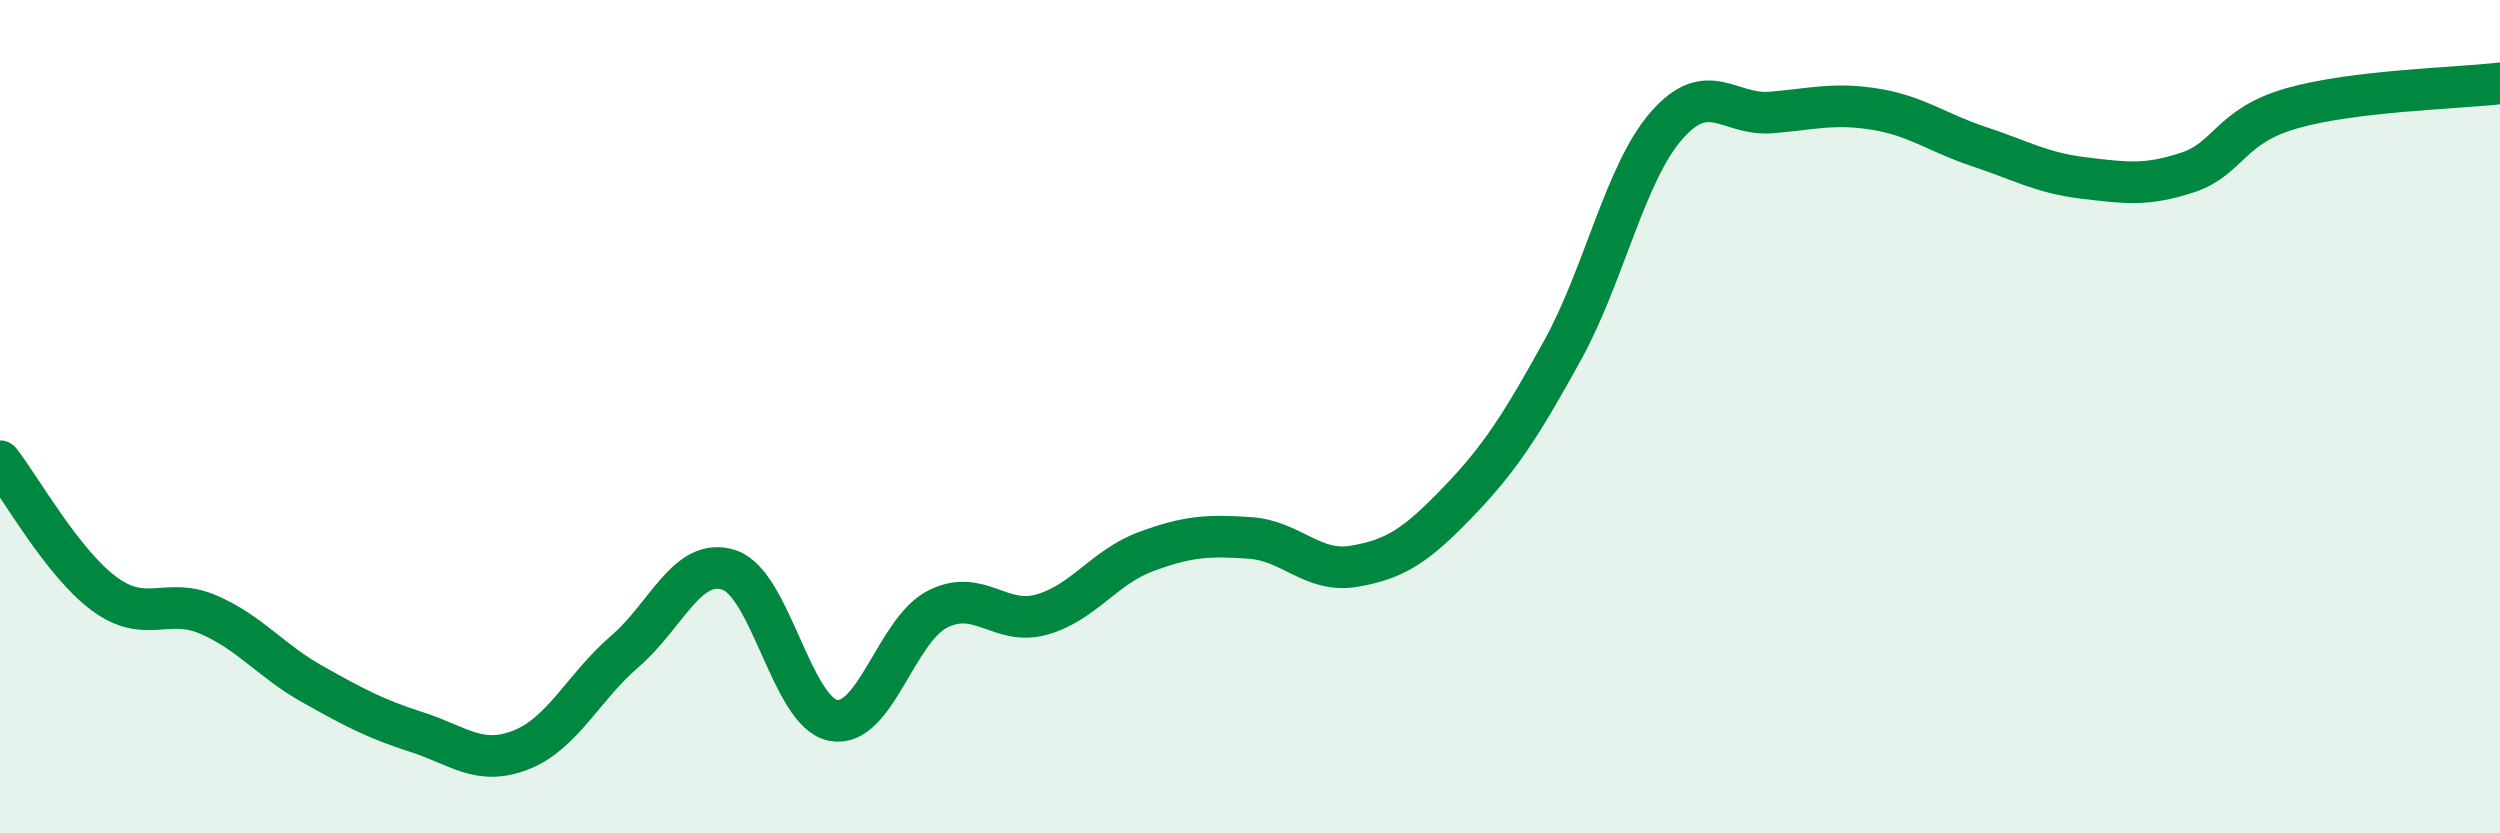 
    <svg width="60" height="20" viewBox="0 0 60 20" xmlns="http://www.w3.org/2000/svg">
      <path
        d="M 0,11.07 C 0.5,11.71 1.5,13.51 2.5,14.25 C 3.5,14.99 4,14.32 5,14.75 C 6,15.18 6.5,15.86 7.5,16.42 C 8.5,16.98 9,17.25 10,17.57 C 11,17.89 11.5,18.39 12.5,18 C 13.5,17.61 14,16.49 15,15.63 C 16,14.77 16.5,13.35 17.5,13.68 C 18.5,14.01 19,17.1 20,17.29 C 21,17.48 21.5,15.13 22.5,14.62 C 23.5,14.11 24,15.03 25,14.75 C 26,14.47 26.5,13.61 27.5,13.24 C 28.5,12.87 29,12.84 30,12.91 C 31,12.98 31.5,13.76 32.5,13.59 C 33.5,13.42 34,13.08 35,12.04 C 36,11 36.5,10.22 37.5,8.41 C 38.5,6.6 39,4.15 40,3.01 C 41,1.87 41.5,2.78 42.5,2.7 C 43.5,2.62 44,2.46 45,2.62 C 46,2.78 46.5,3.19 47.5,3.52 C 48.5,3.85 49,4.15 50,4.27 C 51,4.39 51.5,4.47 52.5,4.14 C 53.5,3.81 53.5,3.03 55,2.6 C 56.5,2.17 59,2.12 60,2L60 20L0 20Z"
        fill="#008740"
        opacity="0.1"
        stroke-linecap="round"
        stroke-linejoin="round"
      />
      <path
        d="M 0,11.07 C 0.5,11.71 1.5,13.51 2.5,14.25 C 3.5,14.99 4,14.32 5,14.75 C 6,15.18 6.5,15.86 7.5,16.42 C 8.5,16.98 9,17.25 10,17.57 C 11,17.89 11.5,18.39 12.5,18 C 13.5,17.61 14,16.49 15,15.63 C 16,14.77 16.5,13.35 17.5,13.68 C 18.5,14.01 19,17.1 20,17.29 C 21,17.48 21.5,15.13 22.5,14.62 C 23.5,14.11 24,15.03 25,14.75 C 26,14.47 26.5,13.61 27.5,13.24 C 28.5,12.87 29,12.84 30,12.91 C 31,12.98 31.5,13.76 32.5,13.59 C 33.5,13.42 34,13.08 35,12.04 C 36,11 36.5,10.22 37.5,8.41 C 38.5,6.6 39,4.15 40,3.01 C 41,1.87 41.5,2.78 42.5,2.7 C 43.5,2.62 44,2.46 45,2.62 C 46,2.78 46.5,3.19 47.5,3.52 C 48.5,3.85 49,4.15 50,4.27 C 51,4.39 51.5,4.47 52.5,4.14 C 53.5,3.81 53.5,3.03 55,2.6 C 56.5,2.17 59,2.12 60,2"
        stroke="#008740"
        stroke-width="1"
        fill="none"
        stroke-linecap="round"
        stroke-linejoin="round"
      />
    </svg>
  